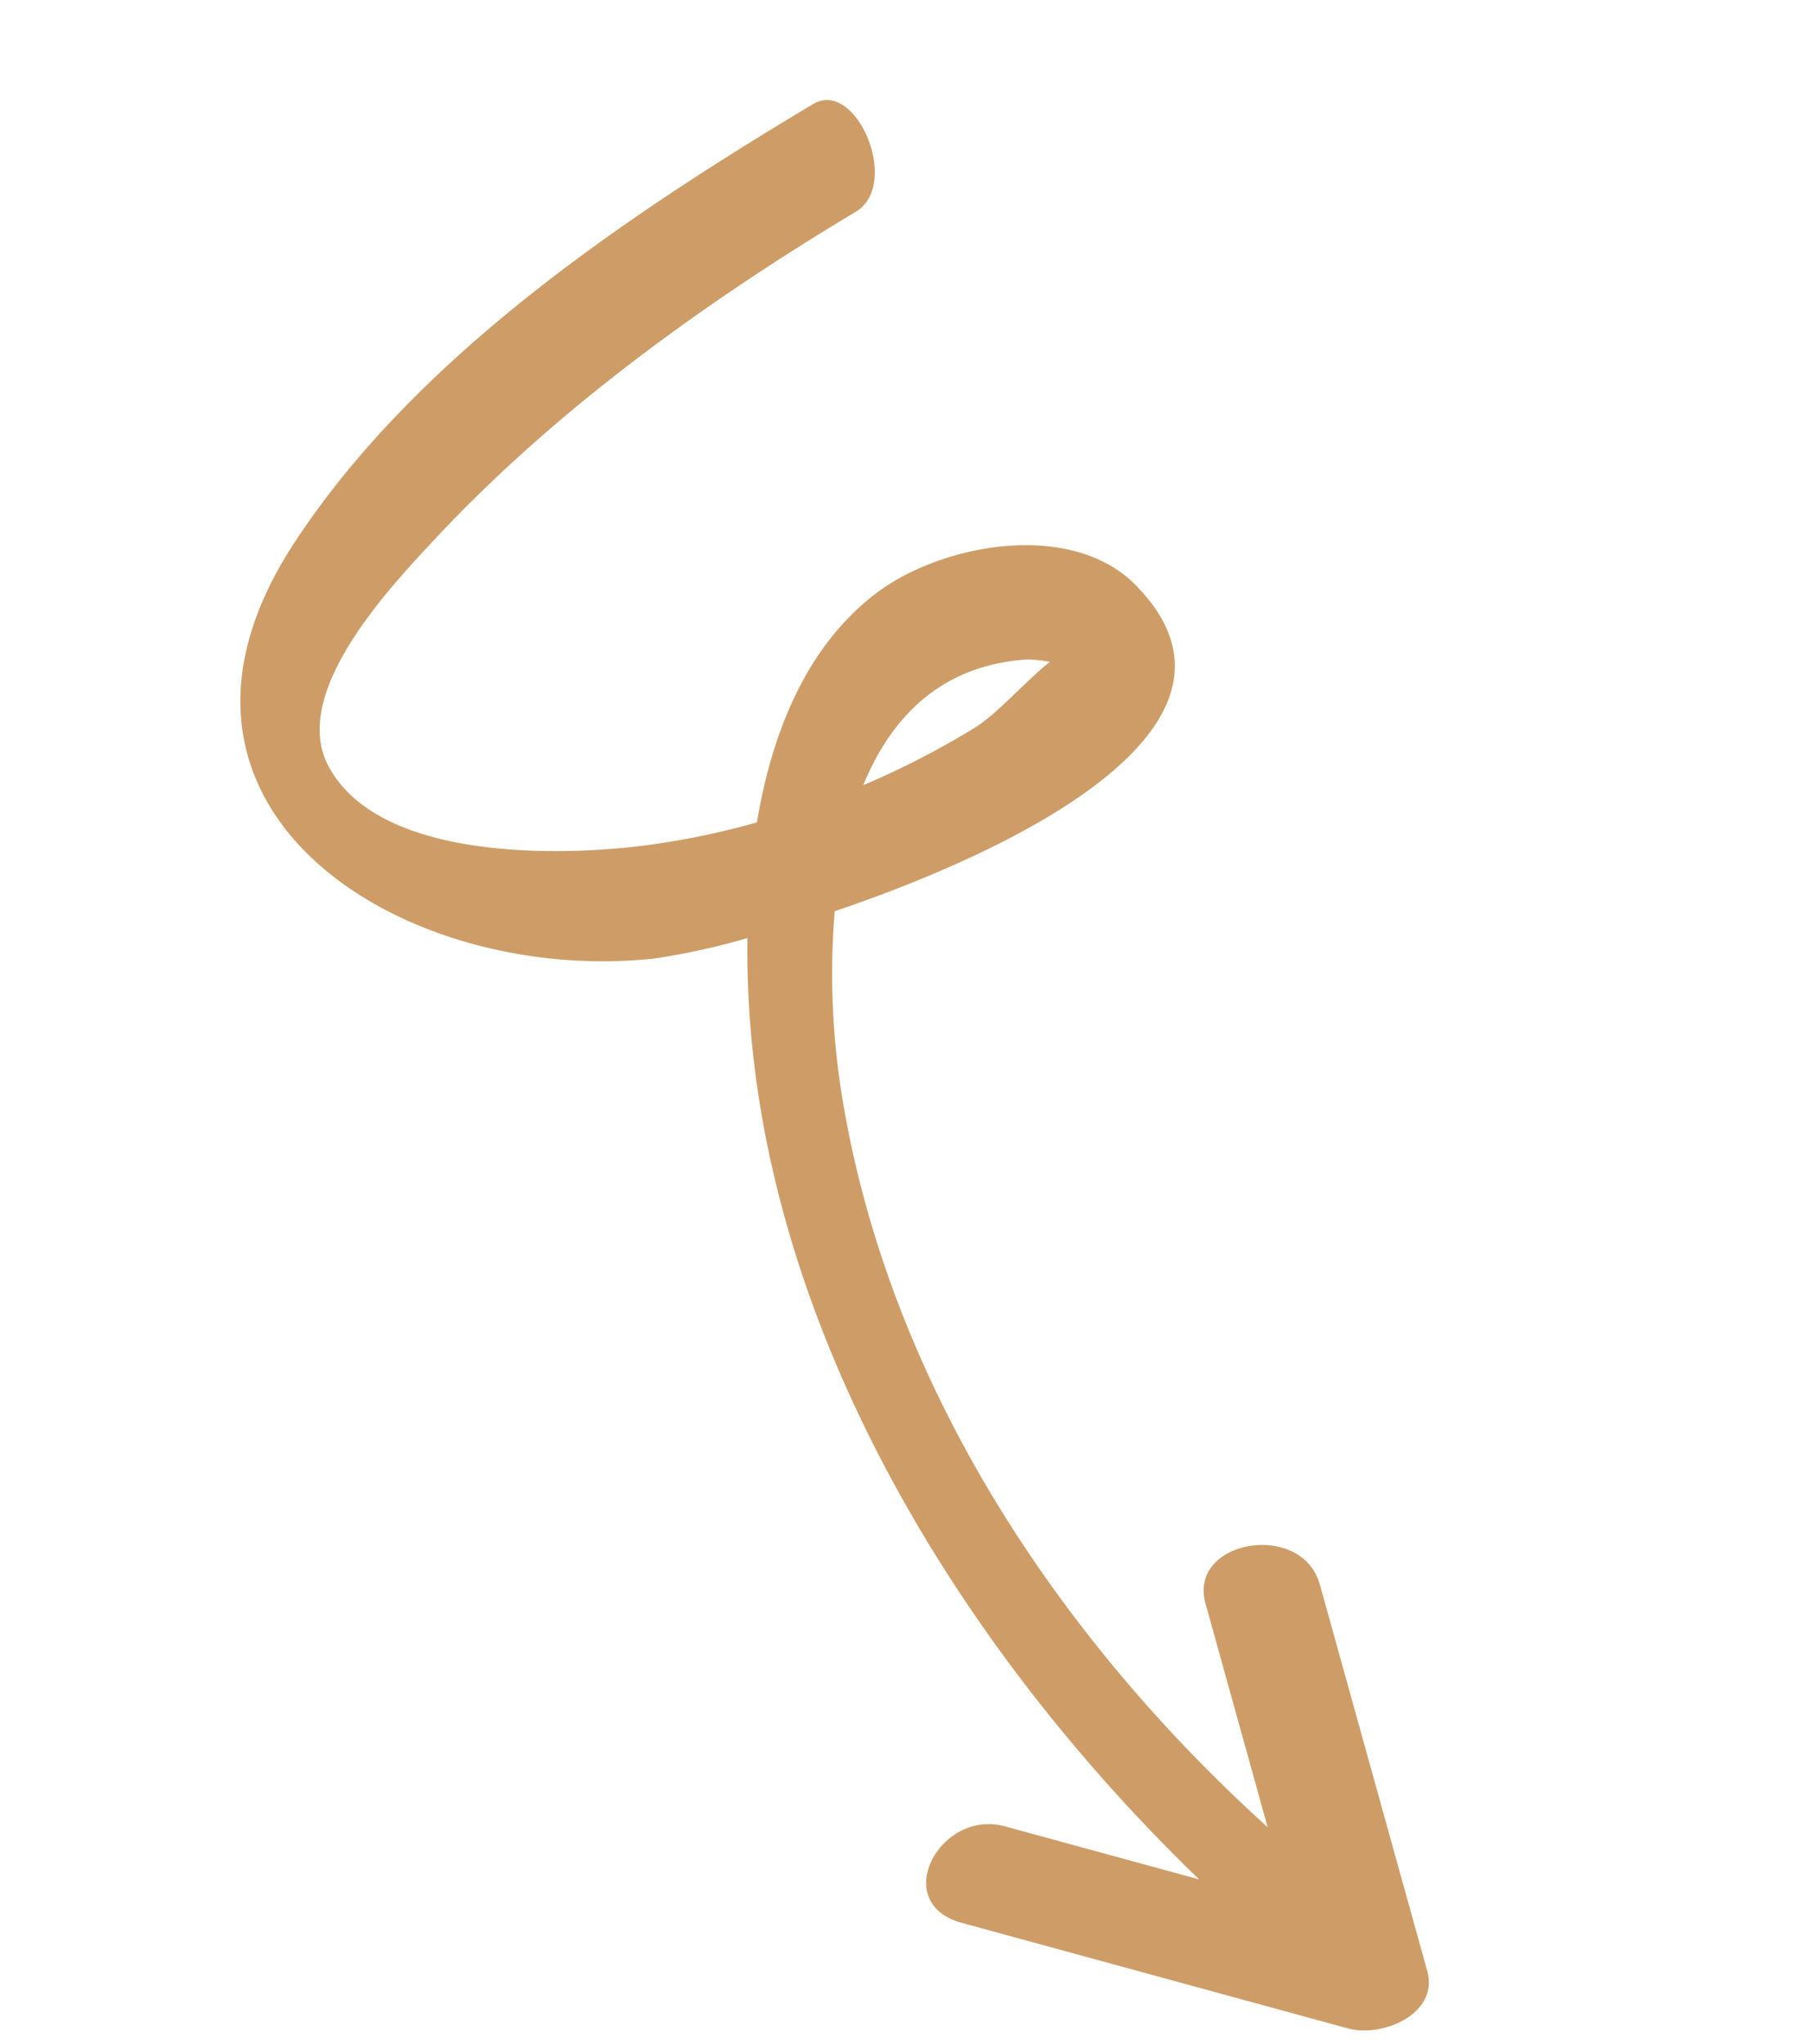 <svg xmlns="http://www.w3.org/2000/svg" xmlns:xlink="http://www.w3.org/1999/xlink" width="90.627" height="102.229" viewBox="0 0 90.627 102.229"><defs><clipPath id="clip-path"><rect id="Rectangle_403" data-name="Rectangle 403" width="72.662" height="88.144" fill="#ce9d67"></rect></clipPath></defs><g id="Group_1551" data-name="Group 1551" transform="translate(19.828) rotate(13)"><g id="Group_1550" data-name="Group 1550" transform="translate(0 0)" clip-path="url(#clip-path)"><path id="Path_35638" data-name="Path 35638" d="M62.823,66.821c-1.585-2.915-6.938-.695-5.354,2.218l5.547,10.205c-12.505-6.98-23.527-17.489-28.99-30.885a38.24,38.24,0,0,1-2.416-8.884c8.616-5.327,19.166-14.128,10.974-19.293-3.854-2.429-9.87.155-12.511,3.308C27.2,26.92,26.543,31.6,26.82,36.021a39.525,39.525,0,0,1-5.272,2.411c-4.119,1.51-12.772,3.688-16.254-.349-2.7-3.129,1-9.392,2.626-12.212,4.413-7.644,10.5-14.611,16.847-20.718C26.68,3.314,23.29-1.361,21.476.383c-7.91,7.608-16.51,16.792-20.35,27.228-5.49,14.913,10.253,20.34,22.191,16.211a34.864,34.864,0,0,0,4.342-2.058c3.765,17.413,17.5,31.709,32.6,40.791l-10.057-.4c-3.38-.135-4.779,5.039-1.017,5.189l20.034.8c1.706.068,4.27-1.708,3.186-3.7L62.824,66.82ZM38.255,25.015a9.135,9.135,0,0,1,1.036-.115c-1,1.258-1.975,3.123-2.919,4.055a42.242,42.242,0,0,1-4.791,4.057c.606-3.7,2.512-6.791,6.674-8Z" transform="translate(0 0)" fill="#ce9d67"></path></g></g></svg>